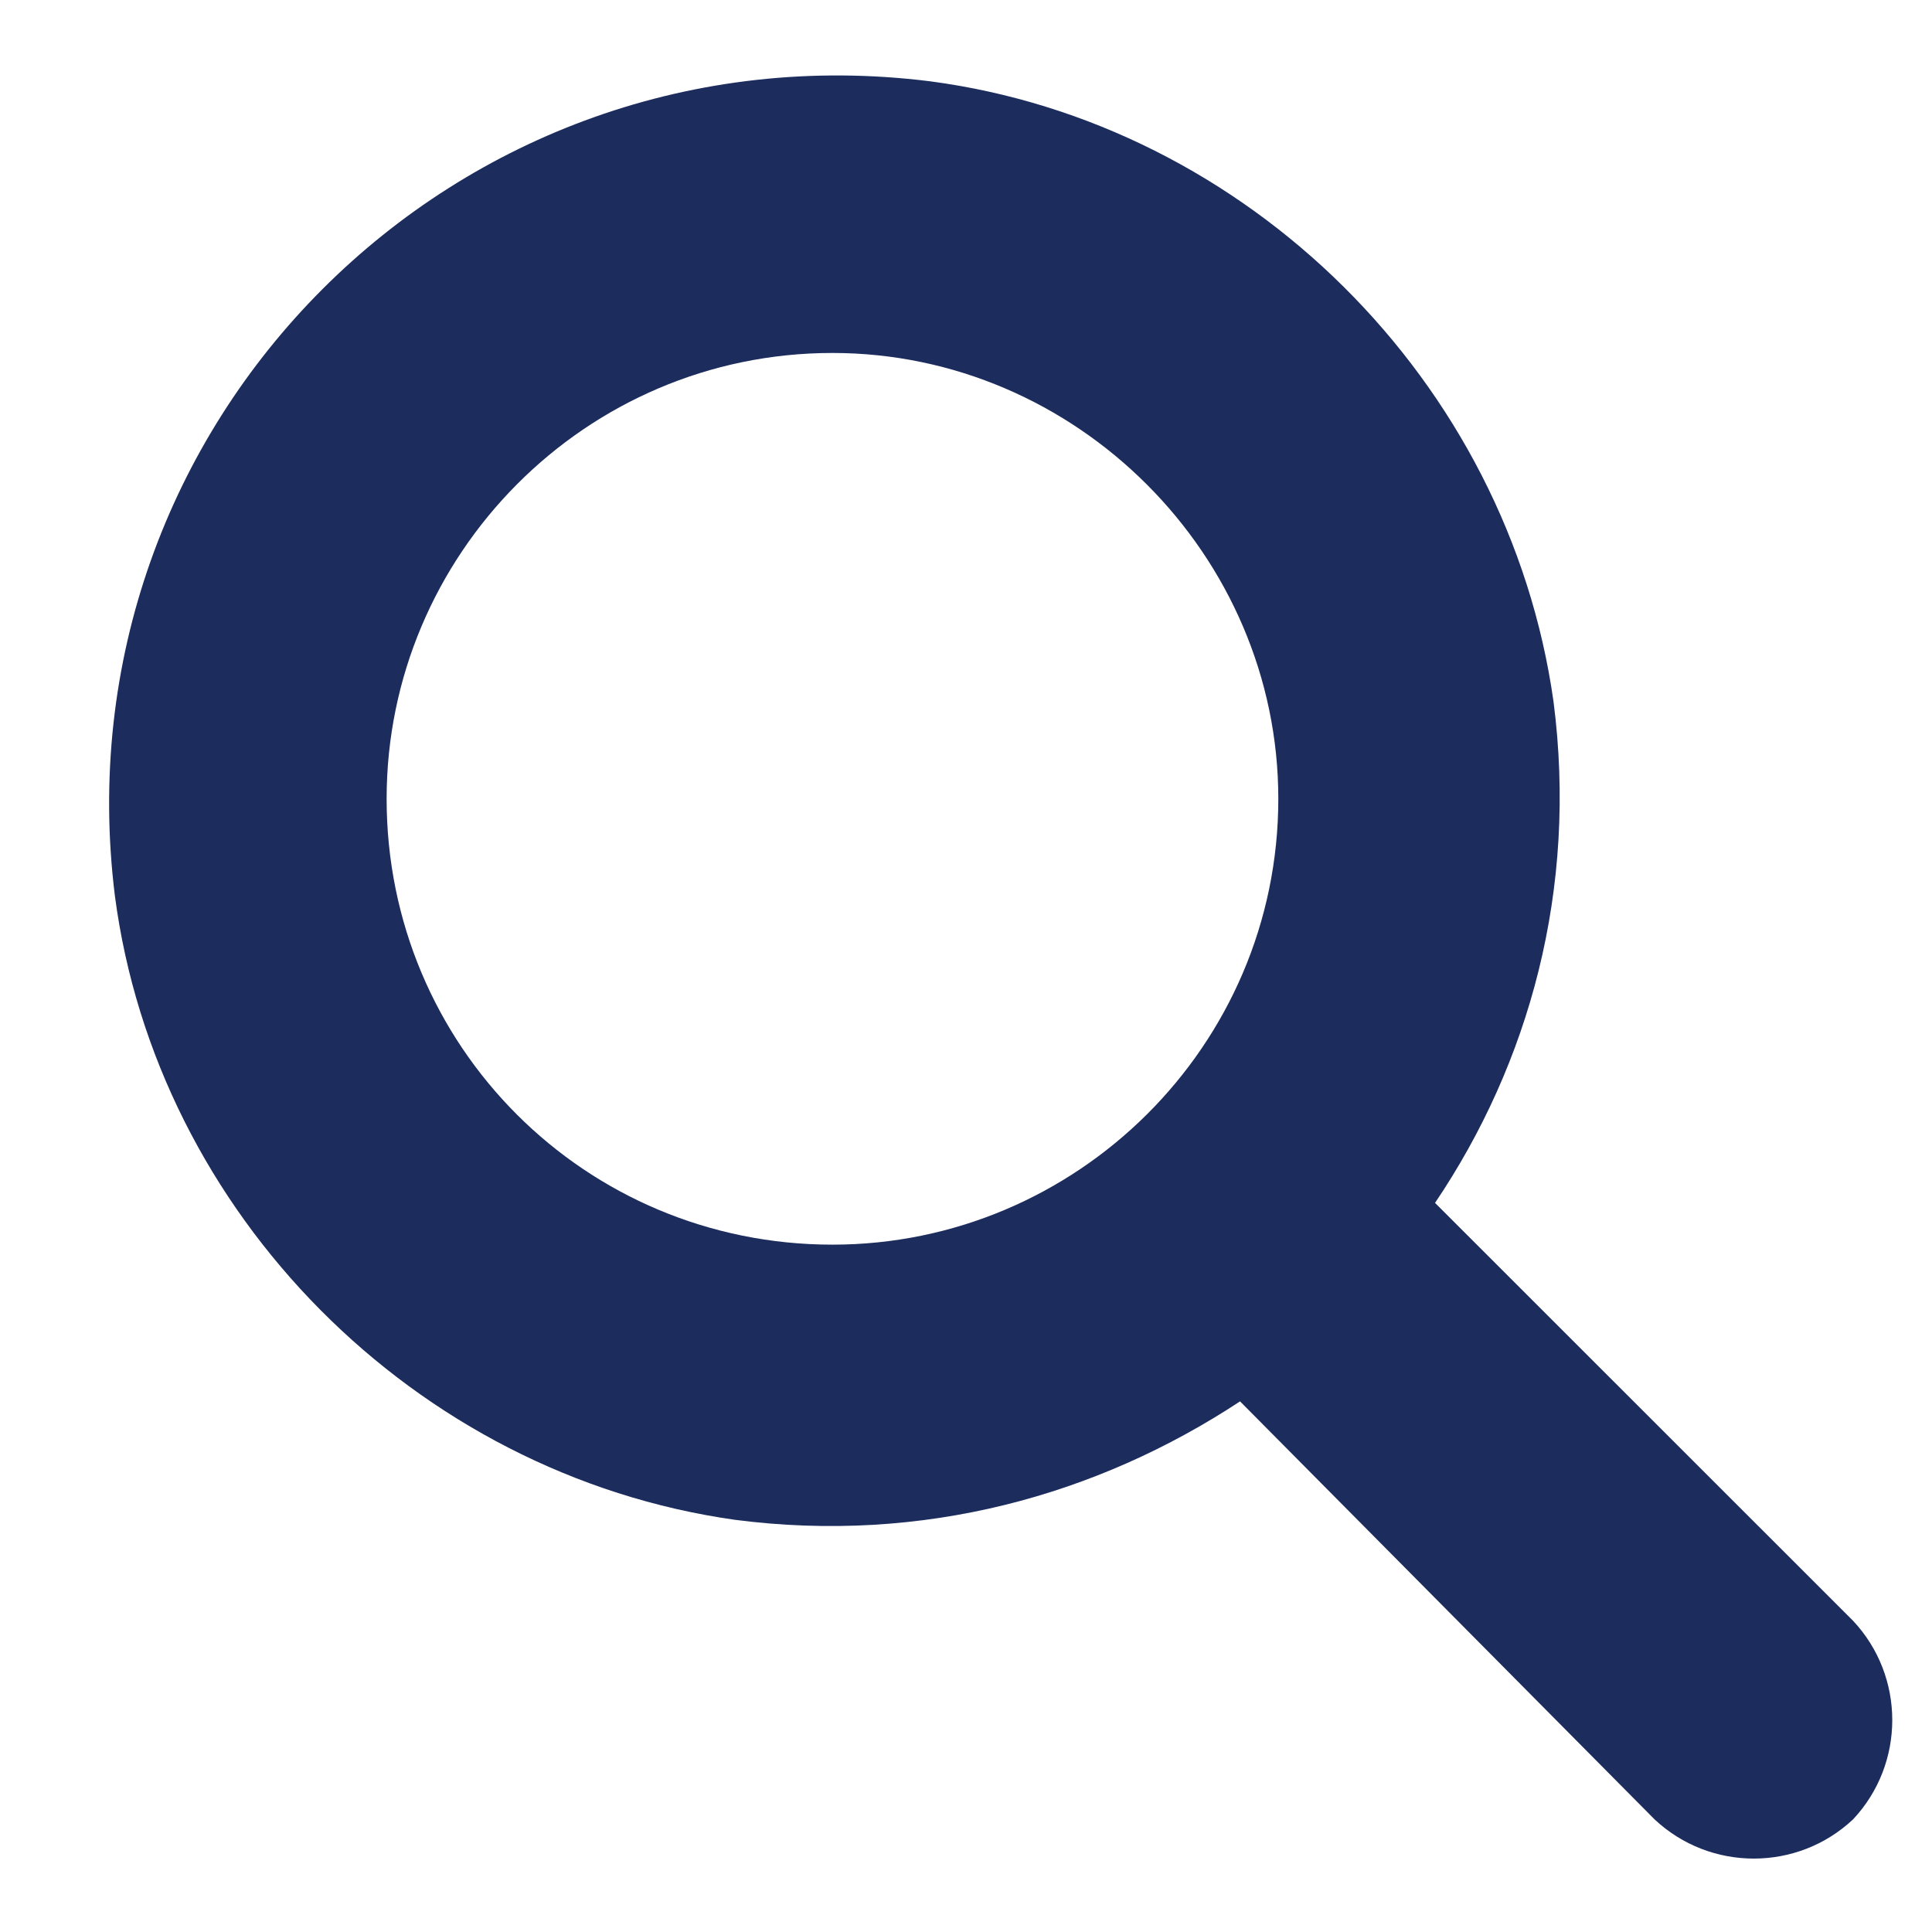 <svg width="26" height="26" viewBox="0 0 26 26" fill="none" xmlns="http://www.w3.org/2000/svg">
<path d="M24.938 21.812C25.641 22.562 25.641 23.734 24.938 24.484C24.188 25.188 23.016 25.188 22.266 24.484L16.688 18.859C14.766 20.125 12.422 20.781 9.891 20.453C5.578 19.844 2.109 16.328 1.547 12.062C0.75 5.688 6.141 0.297 12.516 1.094C16.781 1.656 20.297 5.125 20.906 9.438C21.234 11.969 20.578 14.312 19.312 16.188L24.938 21.812ZM5.203 10.75C5.203 14.078 7.875 16.75 11.203 16.75C14.484 16.75 17.203 14.078 17.203 10.75C17.203 7.469 14.484 4.75 11.203 4.75C7.875 4.75 5.203 7.469 5.203 10.75Z" fill="#1B2C5D"/>
</svg>
